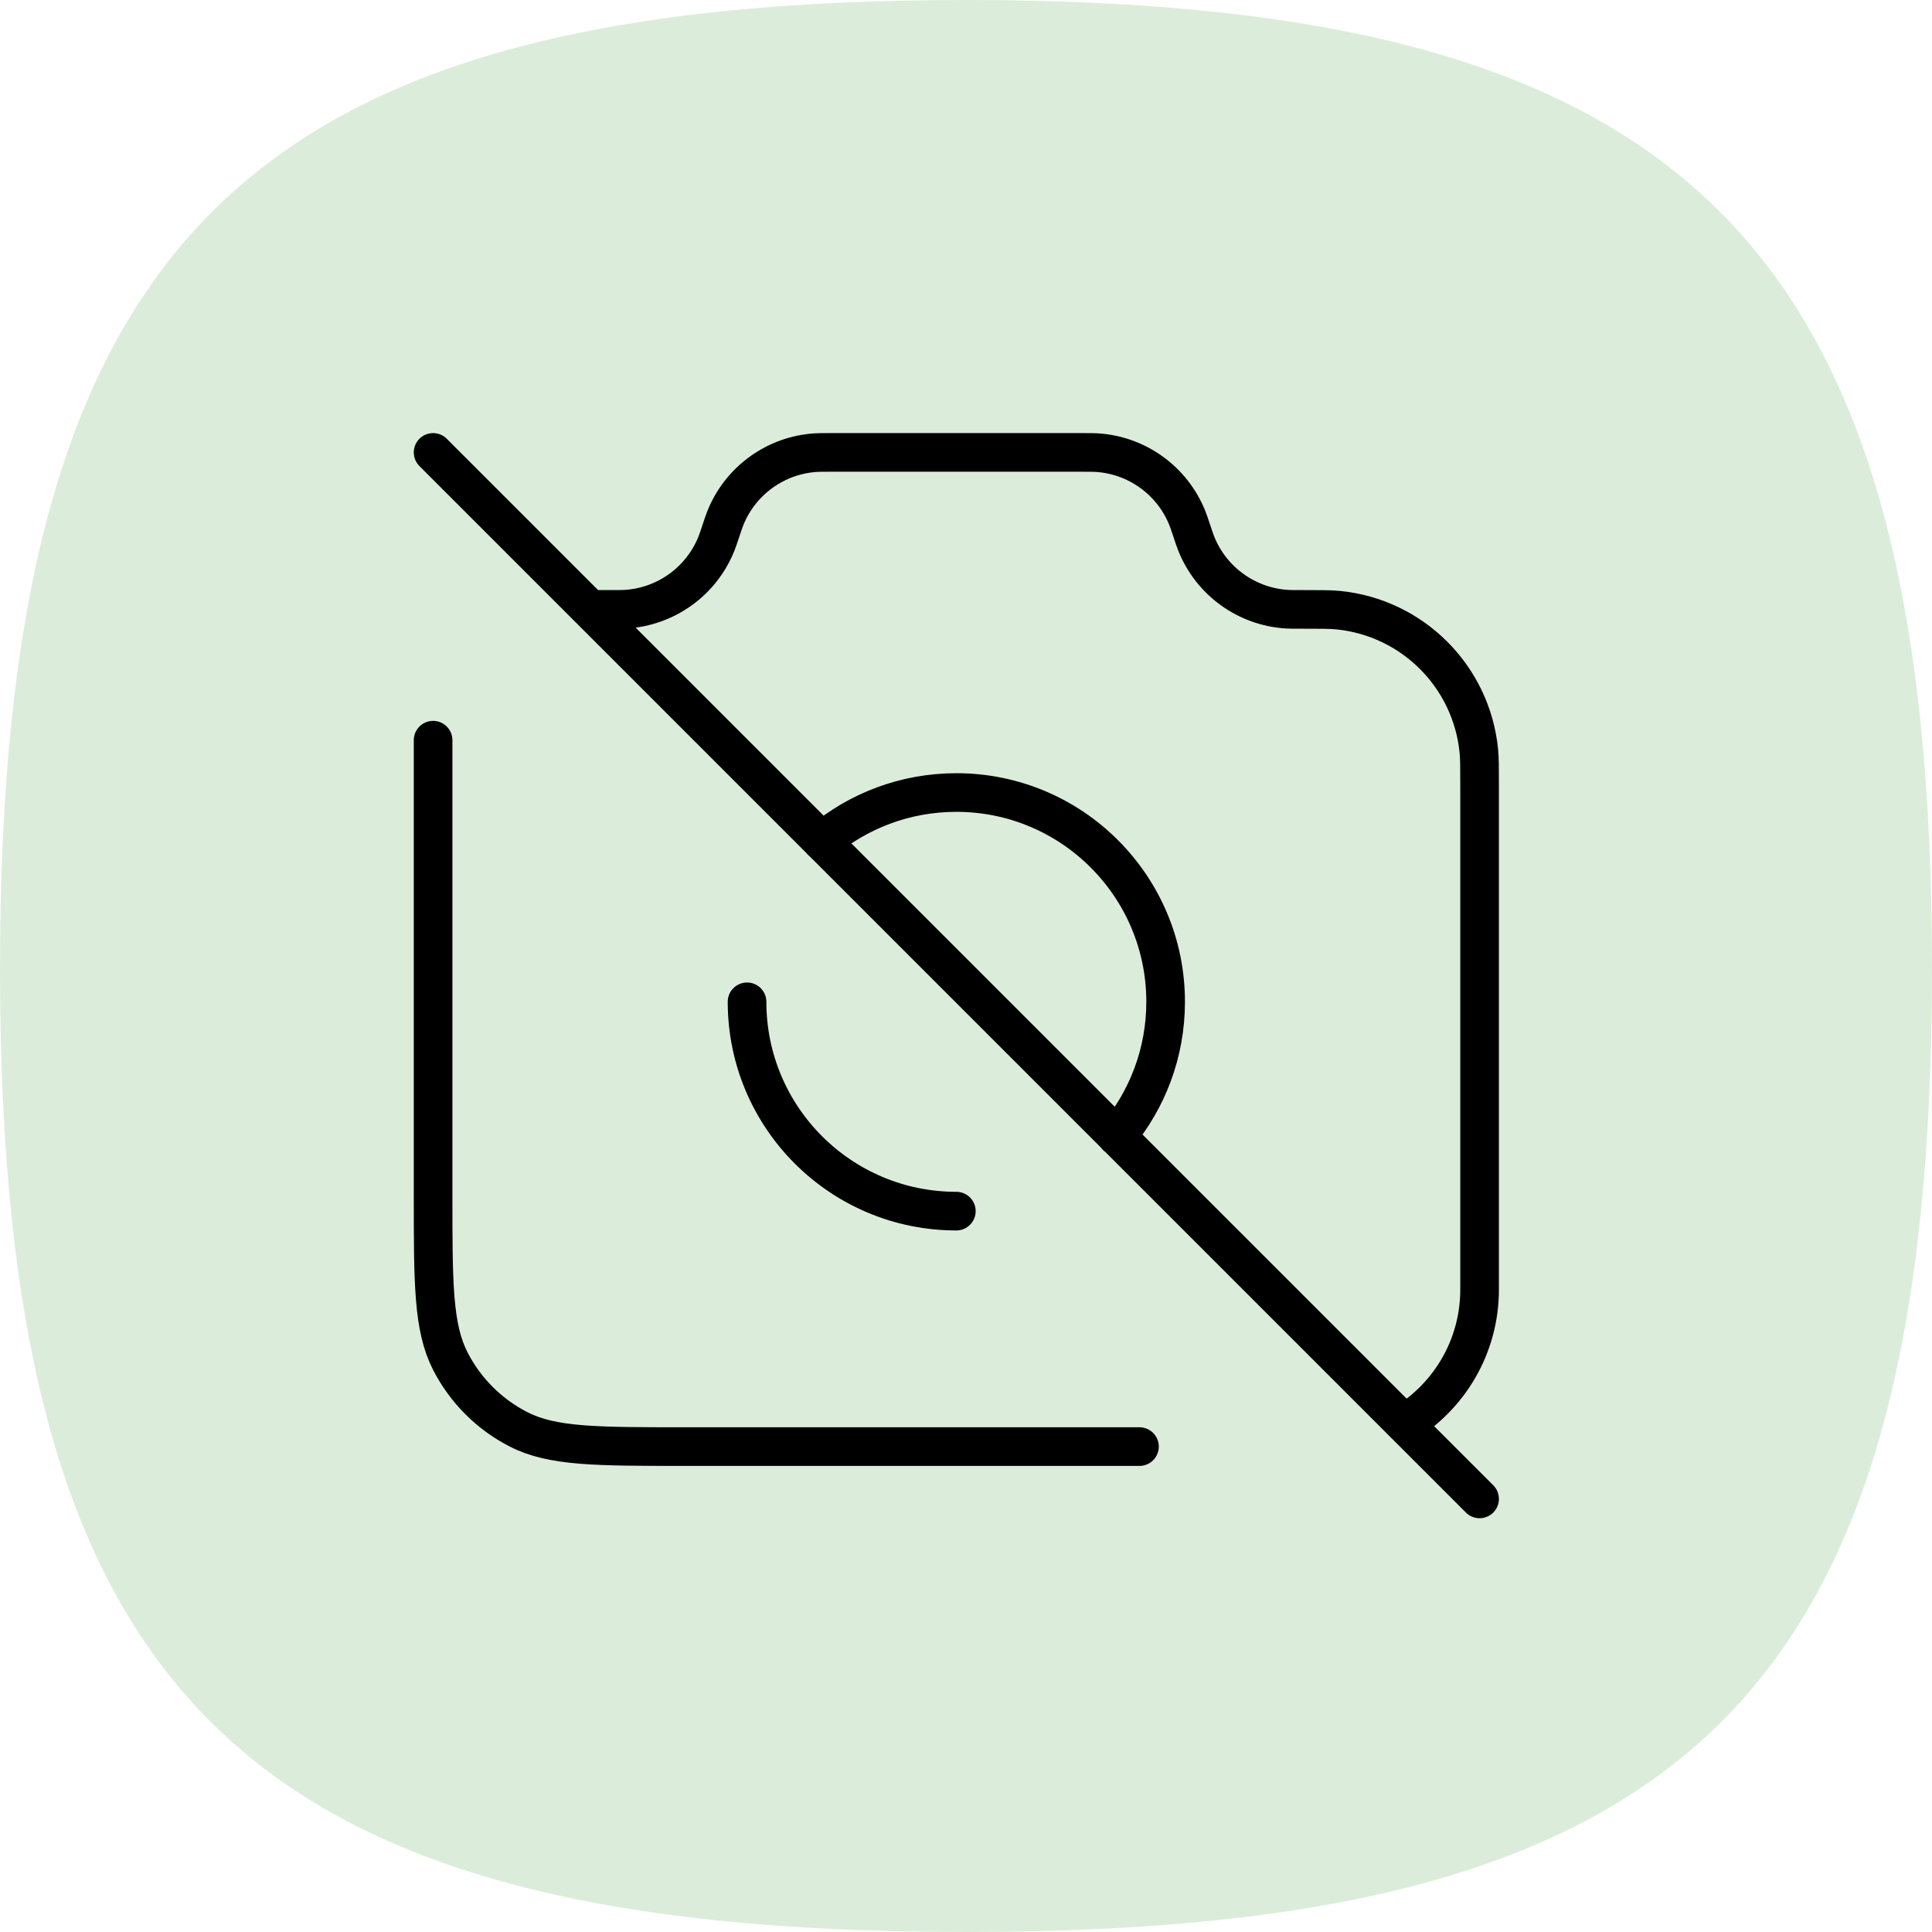 <?xml version="1.0" encoding="UTF-8"?> <svg xmlns="http://www.w3.org/2000/svg" width="100" height="100" viewBox="0 0 100 100" fill="none"><path d="M50 100C12.424 100 -2.29683e-08 87.621 -1.31483e-08 50.159C-3.32827e-09 12.697 12.424 3.25666e-09 50 1.31066e-08C87.576 2.29566e-08 100 12.697 100 50.159C100 87.621 87.576 100 50 100Z" fill="#DBEDDA"></path><path d="M30.542 31.542H31.676C32.038 31.542 32.218 31.542 32.382 31.532C34.471 31.405 36.3 30.087 37.08 28.145C37.141 27.993 37.198 27.822 37.313 27.479C37.427 27.136 37.484 26.965 37.545 26.813C38.326 24.871 40.155 23.553 42.243 23.427C42.407 23.417 42.588 23.417 42.949 23.417H56.051C56.413 23.417 56.593 23.417 56.757 23.427C58.846 23.553 60.675 24.871 61.455 26.813C61.516 26.965 61.573 27.136 61.688 27.479C61.802 27.822 61.859 27.993 61.92 28.145C62.701 30.087 64.53 31.405 66.618 31.532C66.782 31.542 66.975 31.542 67.36 31.542C68.36 31.542 68.86 31.542 69.26 31.581C73.113 31.963 76.162 35.012 76.544 38.865C76.583 39.265 76.583 39.739 76.583 40.688V66.75C76.583 69.688 75.024 72.262 72.687 73.689M57.799 58.818C59.381 56.935 60.333 54.506 60.333 51.854C60.333 45.871 55.483 41.021 49.5 41.021C46.85 41.021 44.422 41.972 42.54 43.552M76.583 77.583L22.417 23.417M22.417 38.312V61.875C22.417 66.425 22.417 68.701 23.302 70.439C24.081 71.967 25.324 73.21 26.853 73.989C28.591 74.875 30.866 74.875 35.417 74.875H58.979M49.5 62.688C43.517 62.688 38.667 57.837 38.667 51.854" stroke="black" stroke-width="2" stroke-linecap="round" stroke-linejoin="round"></path></svg> 